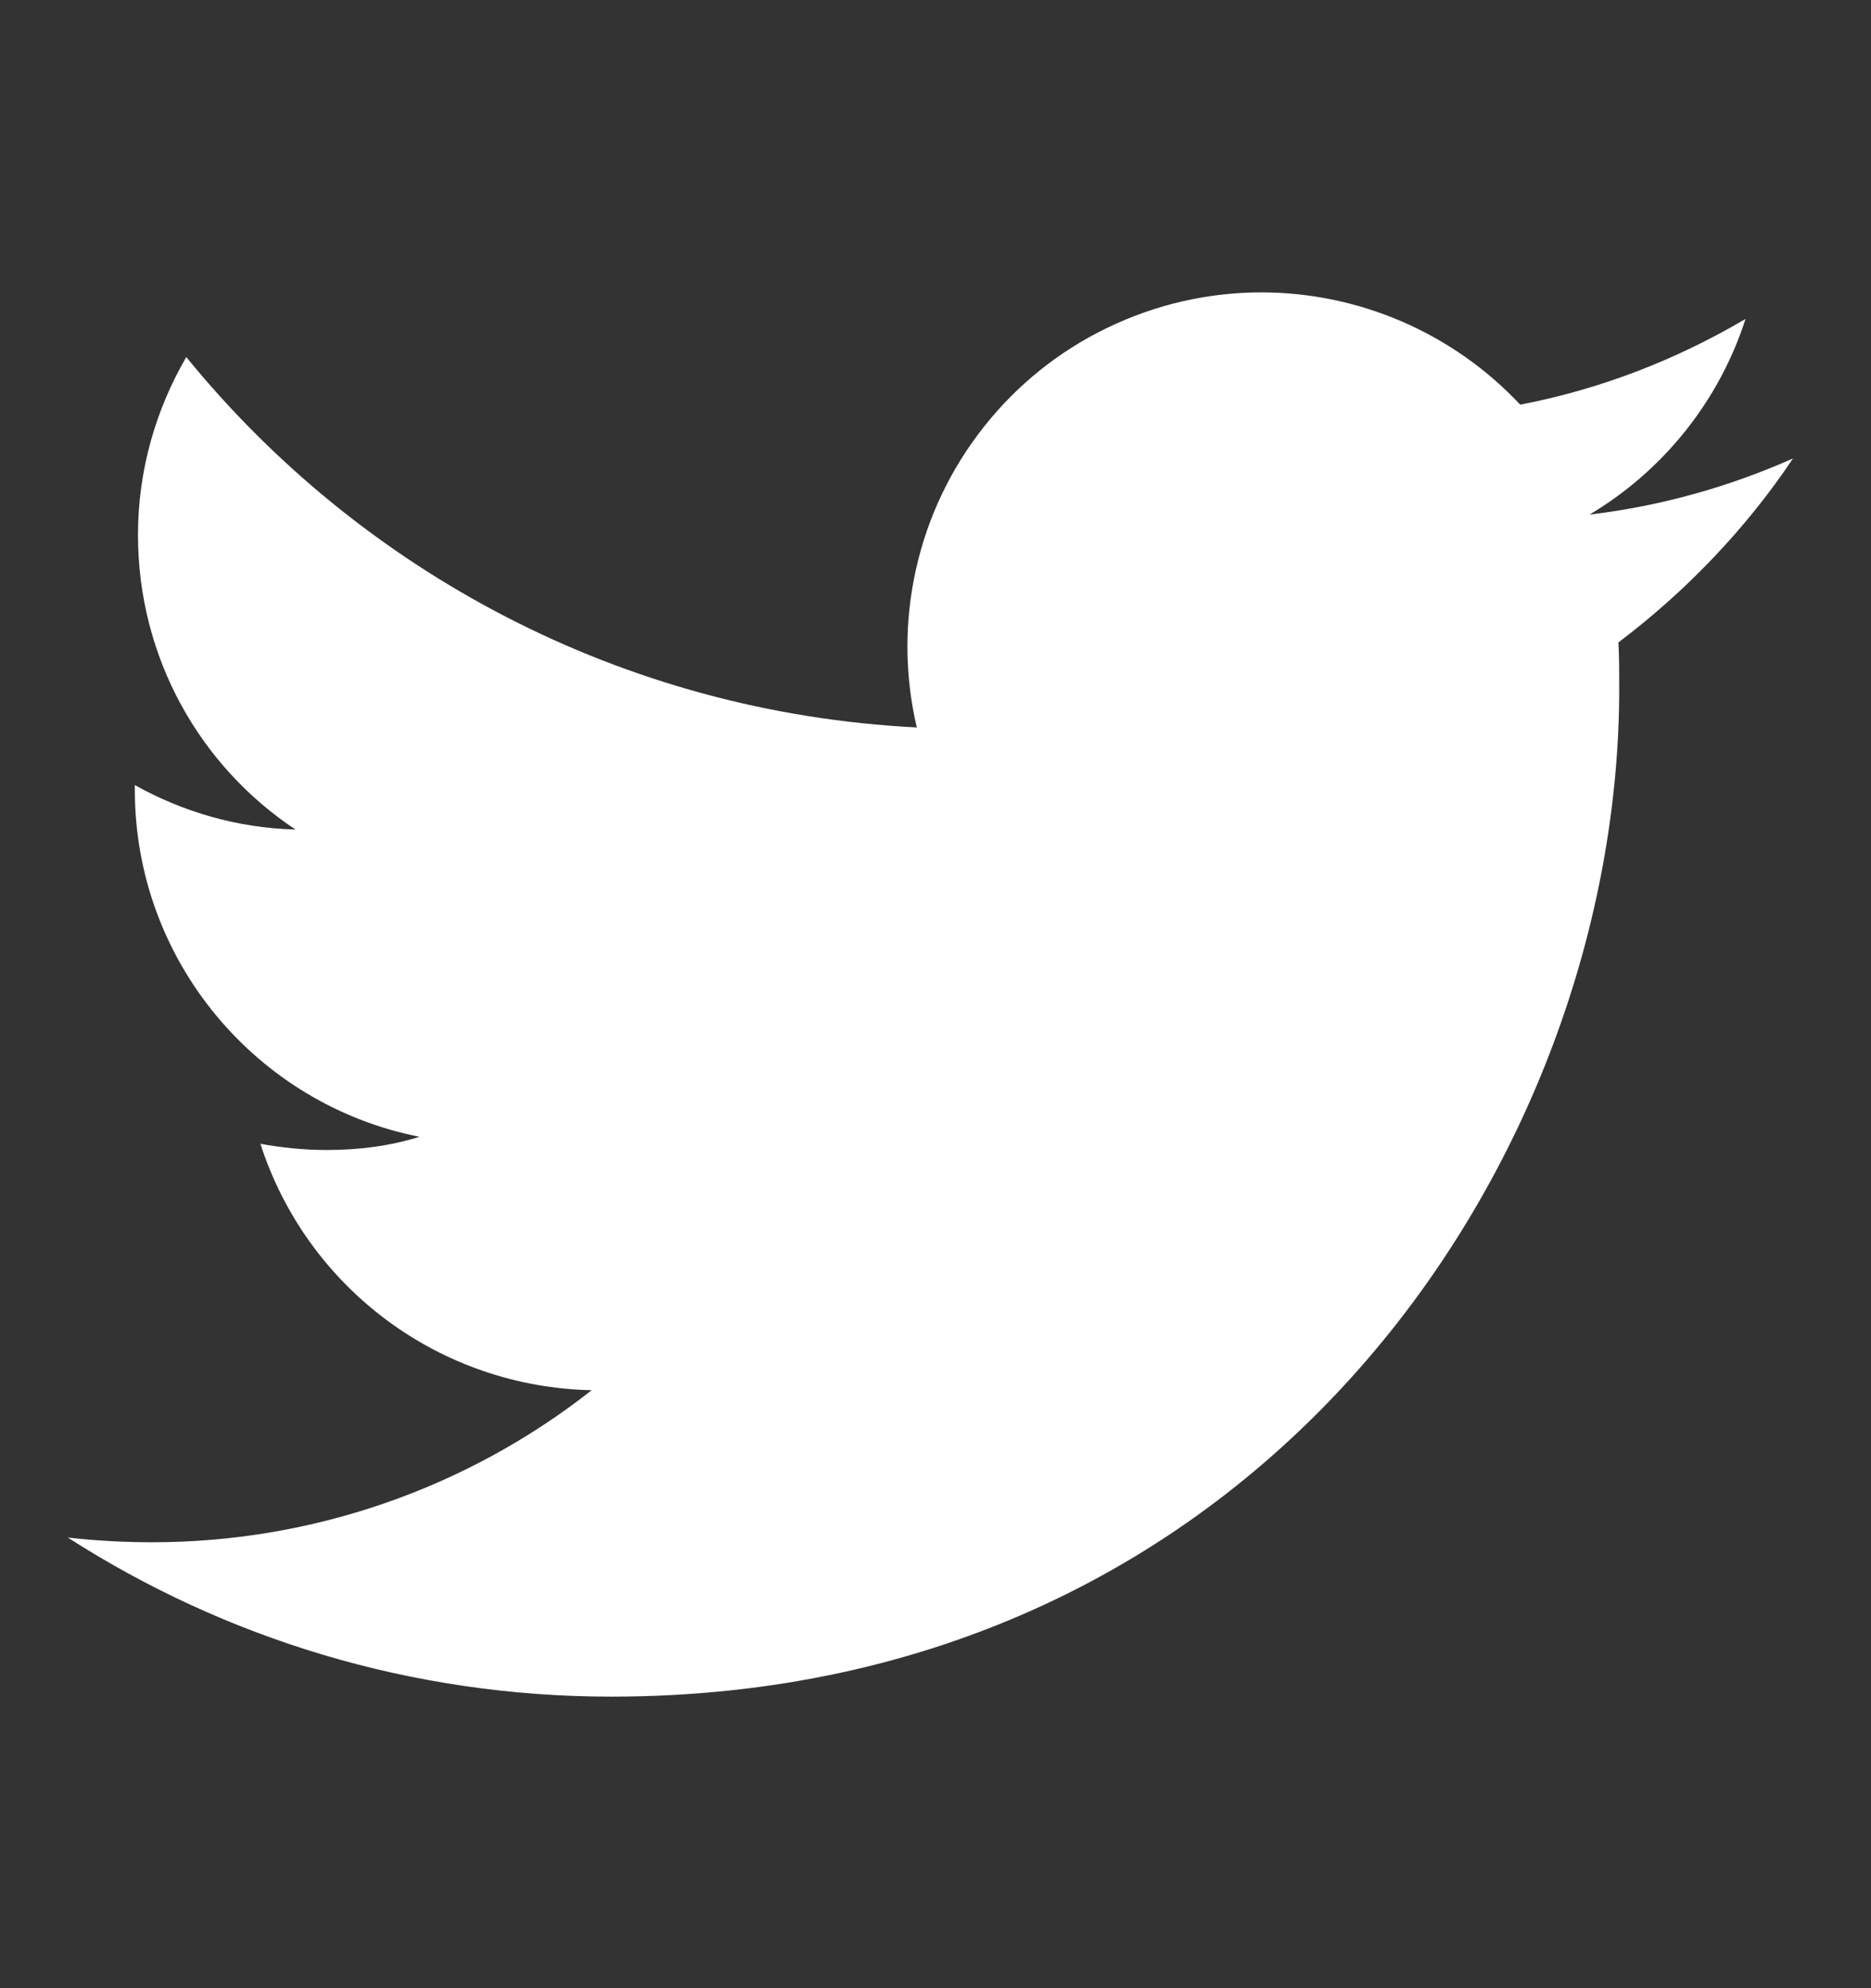 <svg width="16" height="17" viewBox="0 0 16 17" fill="none" xmlns="http://www.w3.org/2000/svg">
<rect x="0" y="0" width="16" height="17" fill="#333333" stroke="none"/>
<path d="M15.333 3.92C14.793 4.16 14.207 4.327 13.593 4.4C14.22 4.027 14.7 3.433 14.927 2.727C14.34 3.073 13.693 3.327 13 3.46C12.716 3.157 12.373 2.916 11.993 2.751C11.612 2.586 11.202 2.5 10.787 2.5C10.33 2.5 9.88 2.604 9.469 2.803C9.058 3.001 8.698 3.29 8.415 3.648C8.131 4.006 7.932 4.423 7.833 4.868C7.733 5.314 7.736 5.776 7.84 6.22C5.32 6.093 3.087 4.887 1.593 3.053C1.333 3.5 1.18 4.02 1.18 4.573C1.18 5.627 1.713 6.553 2.527 7.093C2.027 7.08 1.56 6.94 1.153 6.713V6.753C1.153 8.22 2.2 9.447 3.587 9.72C3.333 9.8 3.067 9.833 2.793 9.833C2.6 9.833 2.407 9.813 2.227 9.78C2.421 10.383 2.798 10.909 3.306 11.287C3.814 11.665 4.427 11.874 5.06 11.887C3.988 12.73 2.664 13.188 1.3 13.187C1.053 13.187 0.813 13.173 0.58 13.147C1.92 14.007 3.513 14.507 5.227 14.507C10.8 14.507 13.847 9.893 13.847 5.887C13.847 5.753 13.847 5.627 13.84 5.493C14.413 5.06 14.927 4.527 15.333 3.92Z" fill="white"/>
</svg>
